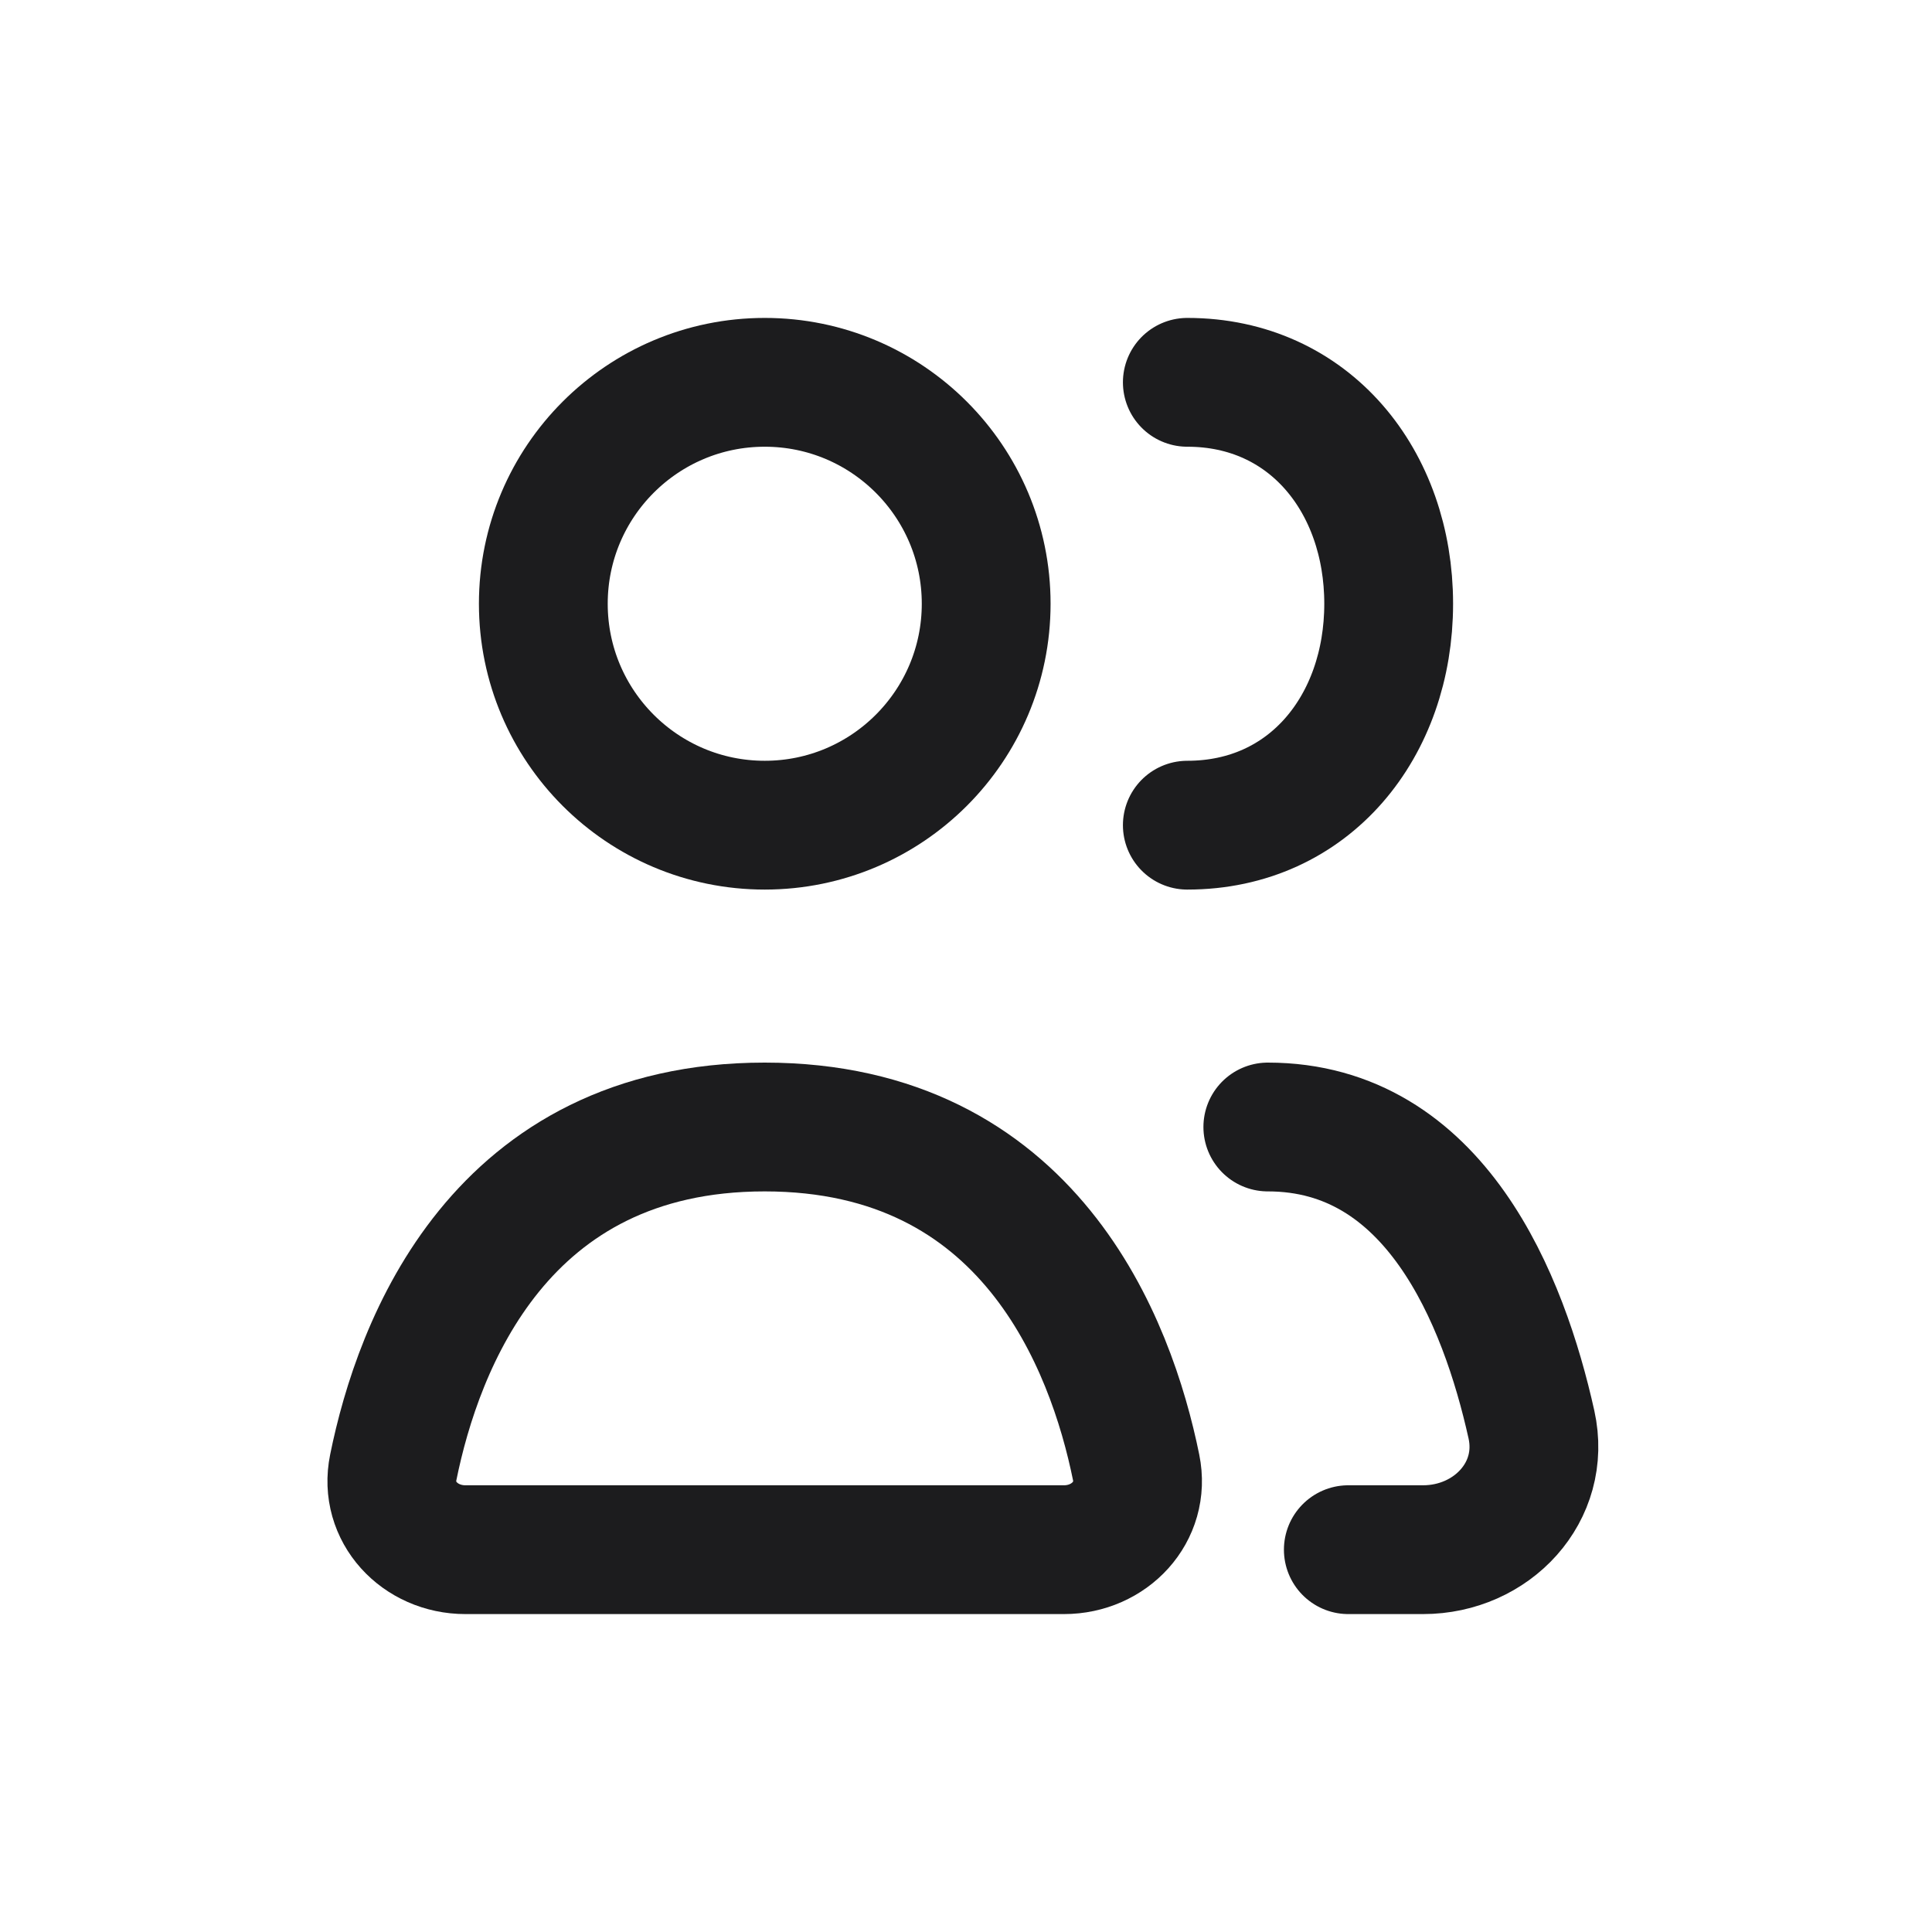 <svg
  width="18"
  height="18"
  viewBox="0 0 18 18"
  fill="none"
  xmlns="http://www.w3.org/2000/svg"
>
  <path
    d="M4.336 14.438H9.913C10.336 14.438 10.67 14.086 10.585 13.671C10.352 12.526 9.592 10.5 7.124 10.5C4.657 10.5 3.896 12.526 3.664 13.671C3.579 14.086 3.912 14.438 4.336 14.438Z"
    stroke="#1C1C1E"
    stroke-width="1.2"
    stroke-linecap="round"
    stroke-linejoin="round"
  />
  <path
    d="M11.812 10.5C13.372 10.5 14.01 12.111 14.268 13.272C14.407 13.899 13.9 14.438 13.258 14.438H12.562"
    stroke="#1C1C1E"
    stroke-width="1.2"
    stroke-linecap="round"
    stroke-linejoin="round"
  />
  <path
    d="M7.125 7.688C8.264 7.688 9.188 6.764 9.188 5.625C9.188 4.486 8.264 3.562 7.125 3.562C5.986 3.562 5.062 4.486 5.062 5.625C5.062 6.764 5.986 7.688 7.125 7.688Z"
    stroke="#1C1C1E"
    stroke-width="1.2"
    stroke-linecap="round"
    stroke-linejoin="round"
  />
  <path
    d="M11.062 7.688C12.202 7.688 12.938 6.764 12.938 5.625C12.938 4.486 12.202 3.562 11.062 3.562"
    stroke="#1C1C1E"
    stroke-width="1.2"
    stroke-linecap="round"
    stroke-linejoin="round"
  />
</svg>
